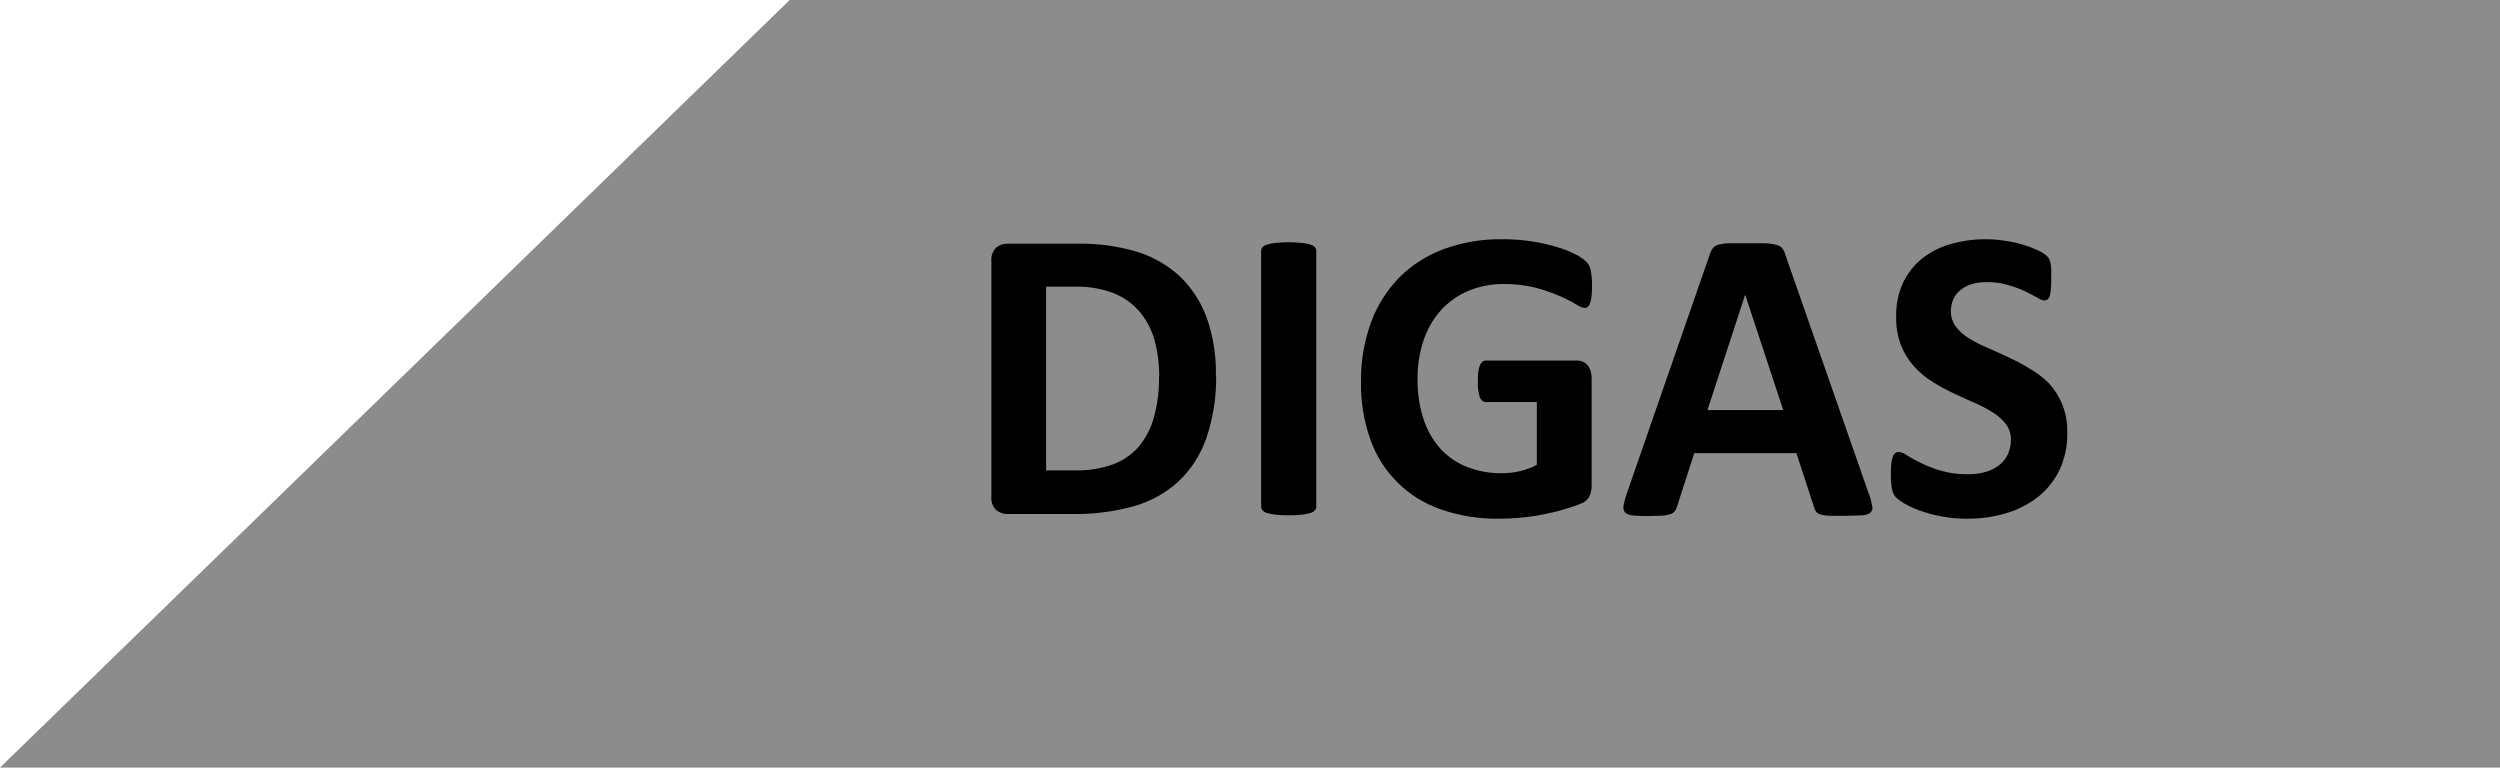 <svg xmlns="http://www.w3.org/2000/svg" width="697" height="214" viewBox="0 0 697 214" fill="none"><g clip-path="url(#clip0_1714_4854)"><path d="M220.165 0H697V214H0L220.165 0Z" fill="#8C8C8C"></path><path d="M339.052 104.511C339.175 110.543 338.241 116.55 336.291 122.26C334.701 126.831 332.034 130.951 328.516 134.274C324.986 137.468 320.769 139.809 316.192 141.117C310.573 142.674 304.759 143.407 298.93 143.294H280.949C279.764 143.338 278.606 142.935 277.703 142.167C277.23 141.683 276.868 141.102 276.643 140.464C276.418 139.826 276.335 139.147 276.4 138.473V72.764C276.335 72.091 276.418 71.412 276.643 70.774C276.868 70.136 277.23 69.555 277.703 69.071C278.606 68.302 279.764 67.9 280.949 67.943H300.252C306.042 67.816 311.817 68.61 317.358 70.296C321.768 71.713 325.806 74.097 329.177 77.275C332.443 80.493 334.941 84.407 336.486 88.725C338.245 93.798 339.094 99.142 338.993 104.511H339.052ZM323.19 105.036C323.219 101.677 322.8 98.33 321.946 95.082C321.182 92.177 319.811 89.466 317.922 87.131C316.006 84.839 313.574 83.034 310.827 81.863C307.197 80.461 303.324 79.8 299.435 79.919H291.66V131.144H299.63C303.224 131.24 306.806 130.687 310.205 129.511C312.981 128.499 315.46 126.808 317.416 124.593C319.423 122.217 320.883 119.43 321.693 116.428C322.718 112.719 323.203 108.882 323.131 105.036H323.19ZM366.985 141.214C366.991 141.597 366.86 141.969 366.616 142.264C366.273 142.629 365.836 142.891 365.353 143.022C364.594 143.235 363.821 143.391 363.039 143.489C361.8 143.618 360.553 143.677 359.307 143.664C358.067 143.675 356.828 143.617 355.594 143.489C354.799 143.394 354.013 143.238 353.242 143.022C352.761 142.887 352.325 142.625 351.979 142.264C351.735 141.969 351.604 141.597 351.609 141.214V69.985C351.607 69.603 351.738 69.231 351.979 68.935C352.339 68.572 352.788 68.311 353.281 68.177C354.043 67.955 354.824 67.806 355.614 67.73C358.082 67.47 360.571 67.47 363.039 67.73C363.823 67.803 364.598 67.953 365.353 68.177C365.833 68.314 366.268 68.576 366.616 68.935C366.857 69.231 366.987 69.603 366.985 69.985V141.214ZM443.866 79.705C443.881 80.673 443.829 81.641 443.711 82.601C443.648 83.263 443.512 83.915 443.302 84.545C443.2 84.942 442.976 85.295 442.661 85.556C442.411 85.767 442.093 85.878 441.767 85.867C440.887 85.708 440.056 85.349 439.337 84.818C437.888 83.95 436.381 83.183 434.827 82.524C432.671 81.596 430.448 80.829 428.179 80.23C425.236 79.496 422.211 79.143 419.179 79.18C415.79 79.155 412.431 79.816 409.304 81.124C406.421 82.348 403.836 84.178 401.723 86.49C399.572 88.925 397.933 91.768 396.902 94.849C395.739 98.312 395.167 101.946 395.211 105.599C395.15 109.471 395.728 113.327 396.921 117.011C397.942 120.058 399.576 122.863 401.723 125.254C403.8 127.454 406.344 129.162 409.168 130.25C412.222 131.406 415.466 131.98 418.732 131.941C420.439 131.932 422.14 131.736 423.805 131.358C425.432 130.978 427.001 130.383 428.471 129.589V112.092H414.222C413.542 112.092 412.997 111.665 412.589 110.79C412.135 109.352 411.944 107.844 412.025 106.338C412.012 105.429 412.058 104.52 412.161 103.616C412.23 103.011 412.374 102.417 412.589 101.847C412.746 101.469 412.985 101.13 413.289 100.856C413.551 100.639 413.882 100.522 414.222 100.525H439.667C440.236 100.509 440.801 100.622 441.32 100.856C441.819 101.073 442.258 101.407 442.603 101.828C442.992 102.264 443.277 102.782 443.438 103.344C443.648 104.024 443.753 104.732 443.75 105.444V135.324C443.772 136.381 443.559 137.43 443.127 138.395C442.595 139.385 441.694 140.125 440.62 140.456C439.376 140.981 437.801 141.486 435.935 142.05C434.069 142.614 432.047 143.061 430.103 143.45C428.16 143.839 426.099 144.13 424.038 144.325C421.978 144.519 419.976 144.616 417.896 144.616C412.394 144.696 406.921 143.814 401.723 142.011C397.193 140.464 393.071 137.911 389.668 134.544C386.264 131.178 383.667 127.084 382.07 122.571C380.248 117.417 379.359 111.979 379.446 106.513C379.36 100.842 380.308 95.203 382.245 89.872C383.962 85.178 386.659 80.904 390.157 77.333C393.665 73.837 397.889 71.144 402.539 69.44C407.707 67.556 413.174 66.628 418.673 66.699C421.662 66.67 424.647 66.898 427.596 67.38C429.971 67.763 432.316 68.315 434.613 69.032C436.335 69.554 438.002 70.245 439.59 71.093C440.59 71.618 441.518 72.272 442.35 73.037C442.941 73.683 443.332 74.487 443.477 75.35C443.77 76.795 443.894 78.27 443.847 79.744L443.866 79.705ZM521.077 137.637C521.462 138.719 521.755 139.831 521.952 140.962C522.06 141.296 522.076 141.653 521.997 141.995C521.918 142.338 521.748 142.652 521.505 142.906C520.837 143.388 520.036 143.653 519.211 143.664C518.142 143.664 516.626 143.8 514.74 143.8C512.855 143.8 511.202 143.8 510.114 143.8C509.253 143.782 508.398 143.658 507.567 143.43C507.096 143.322 506.672 143.063 506.362 142.692C506.088 142.334 505.89 141.924 505.779 141.486L500.841 126.342H472.364L467.601 141.078C467.479 141.563 467.275 142.023 466.998 142.439C466.695 142.855 466.265 143.162 465.774 143.314C465.008 143.574 464.21 143.725 463.402 143.761C462.353 143.761 461.011 143.878 459.339 143.878C457.938 143.895 456.536 143.836 455.141 143.703C454.371 143.675 453.635 143.379 453.061 142.867C452.85 142.595 452.704 142.278 452.633 141.942C452.562 141.605 452.569 141.256 452.653 140.923C452.847 139.81 453.139 138.717 453.527 137.657L476.737 70.782C476.905 70.203 477.182 69.662 477.554 69.188C477.92 68.721 478.434 68.392 479.012 68.254C479.937 67.997 480.89 67.854 481.85 67.827C483.055 67.827 484.649 67.827 486.632 67.827C488.614 67.827 490.733 67.827 492.094 67.827C493.163 67.849 494.226 67.992 495.262 68.254C495.891 68.397 496.461 68.73 496.895 69.207C497.28 69.733 497.564 70.326 497.731 70.957L521.058 137.773L521.077 137.637ZM486.515 82.271L476.037 114.328H497.167L486.593 82.271H486.515ZM576.361 120.685C576.439 124.289 575.681 127.863 574.145 131.125C572.718 134.025 570.667 136.575 568.139 138.59C565.493 140.635 562.486 142.165 559.275 143.1C555.752 144.132 552.098 144.643 548.428 144.616C545.995 144.634 543.566 144.413 541.177 143.955C539.195 143.584 537.245 143.057 535.345 142.381C533.857 141.881 532.424 141.23 531.069 140.437C530.171 139.949 529.336 139.355 528.581 138.668C528.024 138.051 527.653 137.289 527.512 136.471C527.249 135.12 527.138 133.744 527.181 132.369C527.181 131.164 527.181 130.172 527.298 129.356C527.353 128.695 527.483 128.043 527.687 127.412C527.81 126.989 528.053 126.611 528.386 126.323C528.686 126.108 529.048 125.999 529.417 126.012C530.254 126.125 531.047 126.46 531.71 126.984C532.963 127.767 534.261 128.475 535.598 129.103C537.39 129.982 539.257 130.697 541.177 131.241C543.61 131.935 546.132 132.262 548.661 132.213C550.356 132.24 552.046 132.017 553.676 131.552C555.047 131.153 556.327 130.493 557.447 129.608C558.46 128.809 559.272 127.784 559.819 126.614C560.367 125.351 560.645 123.987 560.635 122.61C560.677 121.029 560.184 119.481 559.236 118.216C558.224 116.922 556.985 115.822 555.581 114.97C553.948 113.947 552.239 113.05 550.469 112.287C548.525 111.451 546.581 110.576 544.637 109.643C542.625 108.709 540.677 107.644 538.806 106.455C536.908 105.293 535.186 103.866 533.693 102.217C532.148 100.498 530.911 98.525 530.039 96.385C529.055 93.805 528.586 91.058 528.658 88.297C528.567 85.015 529.232 81.755 530.602 78.772C531.867 76.125 533.715 73.799 536.006 71.968C538.352 70.173 541.017 68.841 543.86 68.04C547.052 67.13 550.357 66.678 553.676 66.699C555.467 66.697 557.254 66.84 559.022 67.127C560.719 67.363 562.395 67.727 564.037 68.216C565.446 68.642 566.824 69.168 568.158 69.79C569.021 70.158 569.827 70.649 570.549 71.248C570.846 71.54 571.107 71.866 571.327 72.22C571.486 72.575 571.604 72.947 571.677 73.328C571.784 73.887 571.856 74.452 571.891 75.02C571.891 75.681 571.891 76.517 571.891 77.528C571.891 78.655 571.89 79.608 571.793 80.385C571.753 81.04 571.656 81.691 571.502 82.329C571.414 82.74 571.212 83.118 570.919 83.418C570.634 83.665 570.264 83.791 569.888 83.768C569.189 83.639 568.526 83.361 567.944 82.951C567.011 82.426 565.864 81.824 564.504 81.163C562.975 80.473 561.396 79.901 559.78 79.452C557.886 78.901 555.921 78.633 553.948 78.655C552.468 78.626 550.992 78.829 549.575 79.258C548.444 79.614 547.394 80.189 546.484 80.949C545.627 81.632 544.958 82.522 544.54 83.534C544.118 84.551 543.906 85.642 543.918 86.742C543.885 88.3 544.371 89.825 545.298 91.077C546.307 92.387 547.553 93.495 548.972 94.343C550.647 95.359 552.395 96.249 554.201 97.007C556.145 97.843 558.089 98.737 560.033 99.651C562.083 100.582 564.07 101.647 565.981 102.839C567.929 103.95 569.714 105.324 571.288 106.921C572.85 108.631 574.094 110.606 574.962 112.753C575.932 115.229 576.408 117.871 576.361 120.53V120.685Z" fill="black"></path></g><defs><clipPath id="clip0_1714_4854"><rect width="697" height="214" fill="white"></rect></clipPath></defs></svg>